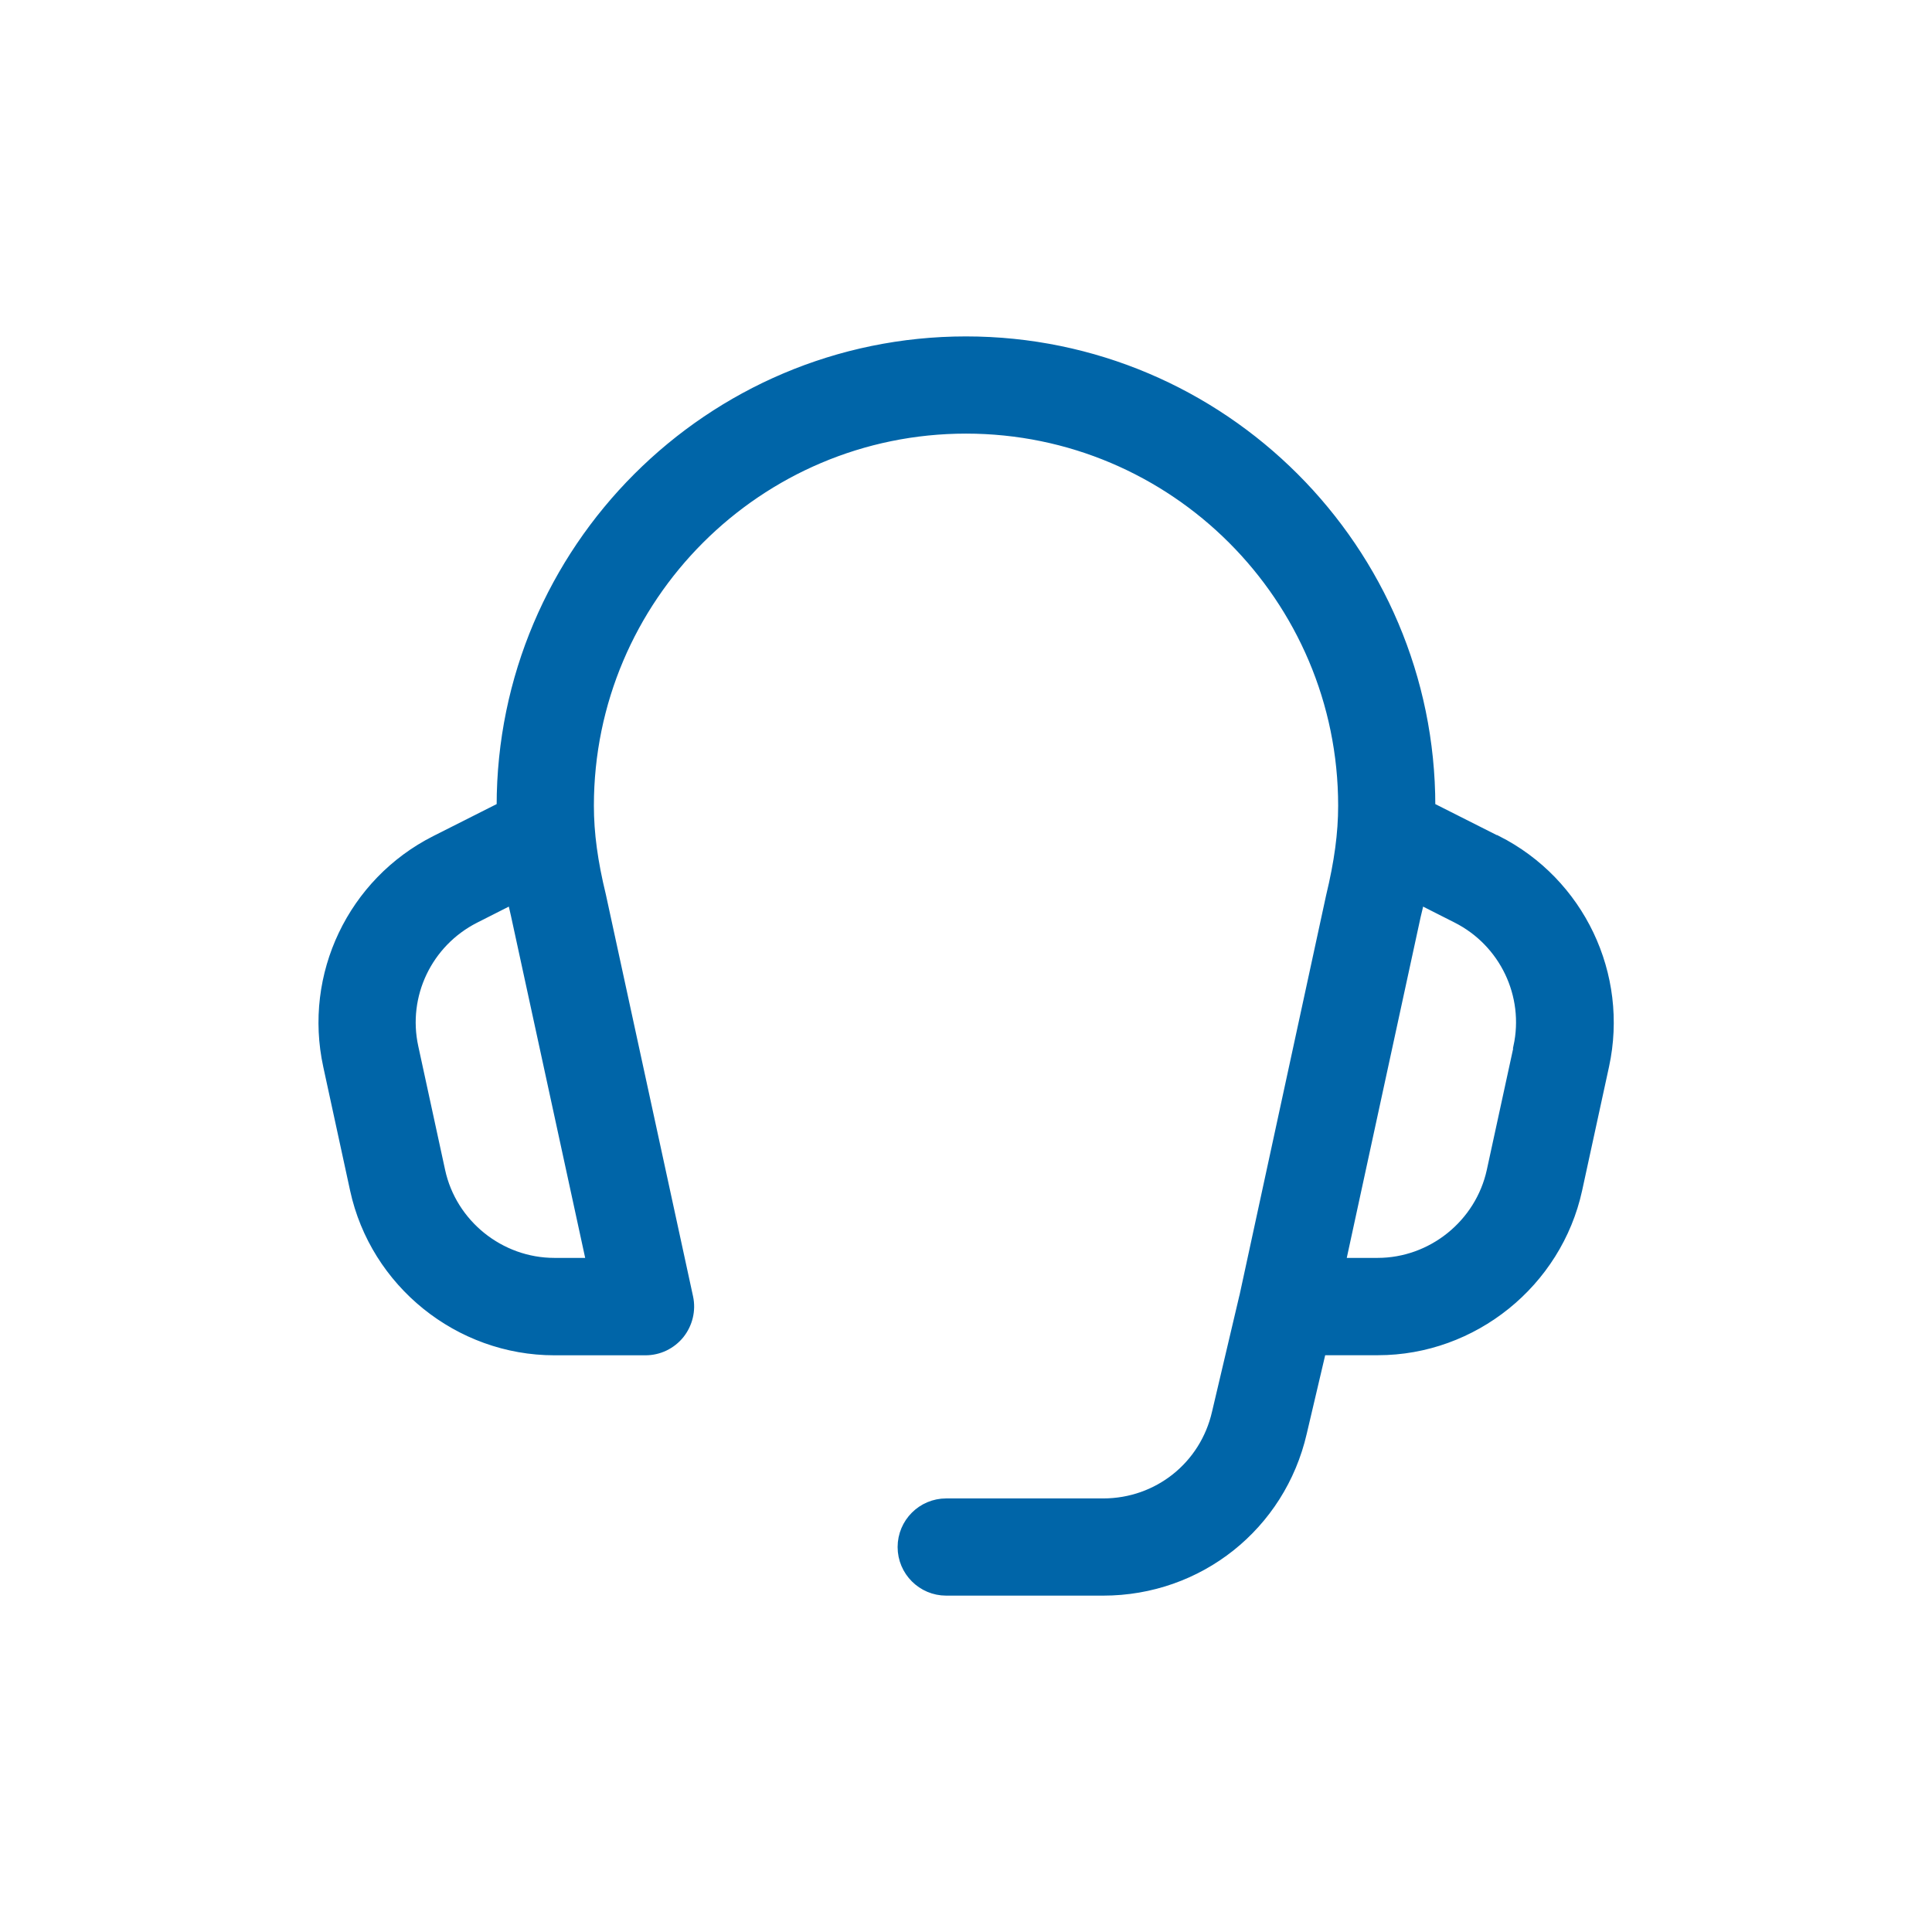 <?xml version="1.0" encoding="UTF-8"?> <svg xmlns="http://www.w3.org/2000/svg" width="48" height="48" viewBox="0 0 48 48" fill="none"><path d="M37.169 20.907L35.51 20.07V20.018C35.51 13.673 30.345 8.508 23.999 8.508C17.654 8.508 12.489 13.673 12.489 20.018V20.07L10.83 20.907C8.783 21.943 7.69 24.232 8.178 26.474L8.845 29.549C9.344 31.851 11.413 33.522 13.773 33.522H16.036C16.358 33.522 16.658 33.378 16.861 33.128C17.059 32.879 17.14 32.553 17.072 32.239L14.906 22.256C14.703 21.423 14.605 20.712 14.605 20.018C14.605 14.836 18.819 10.623 24.001 10.623C29.183 10.623 33.396 14.836 33.396 20.018C33.396 20.712 33.299 21.423 33.092 22.282L30.944 32.201C30.944 32.201 30.944 32.209 30.939 32.218L30.259 35.106C29.954 36.443 28.783 37.378 27.408 37.378H23.508C22.925 37.378 22.451 37.852 22.451 38.436C22.451 39.019 22.925 39.493 23.508 39.493H27.408C29.773 39.493 31.79 37.885 32.319 35.589L32.805 33.52H34.234C36.585 33.52 38.659 31.849 39.161 29.547L39.829 26.472C40.315 24.23 39.224 21.941 37.177 20.905L37.169 20.907ZM14.724 31.402H13.773C12.406 31.402 11.201 30.434 10.912 29.097L10.245 26.022C9.961 24.72 10.595 23.395 11.785 22.79L12.745 22.304C12.775 22.443 12.808 22.583 12.842 22.727L14.724 31.399L14.724 31.402ZM37.754 26.022L37.086 29.097C36.794 30.433 35.592 31.402 34.226 31.402H33.274L35.148 22.755C35.186 22.603 35.221 22.454 35.249 22.302L36.209 22.788C37.397 23.39 38.031 24.716 37.749 26.015L37.754 26.022Z" fill="#0065A8" stroke="#0065A8" stroke-width="0.3"></path></svg> 